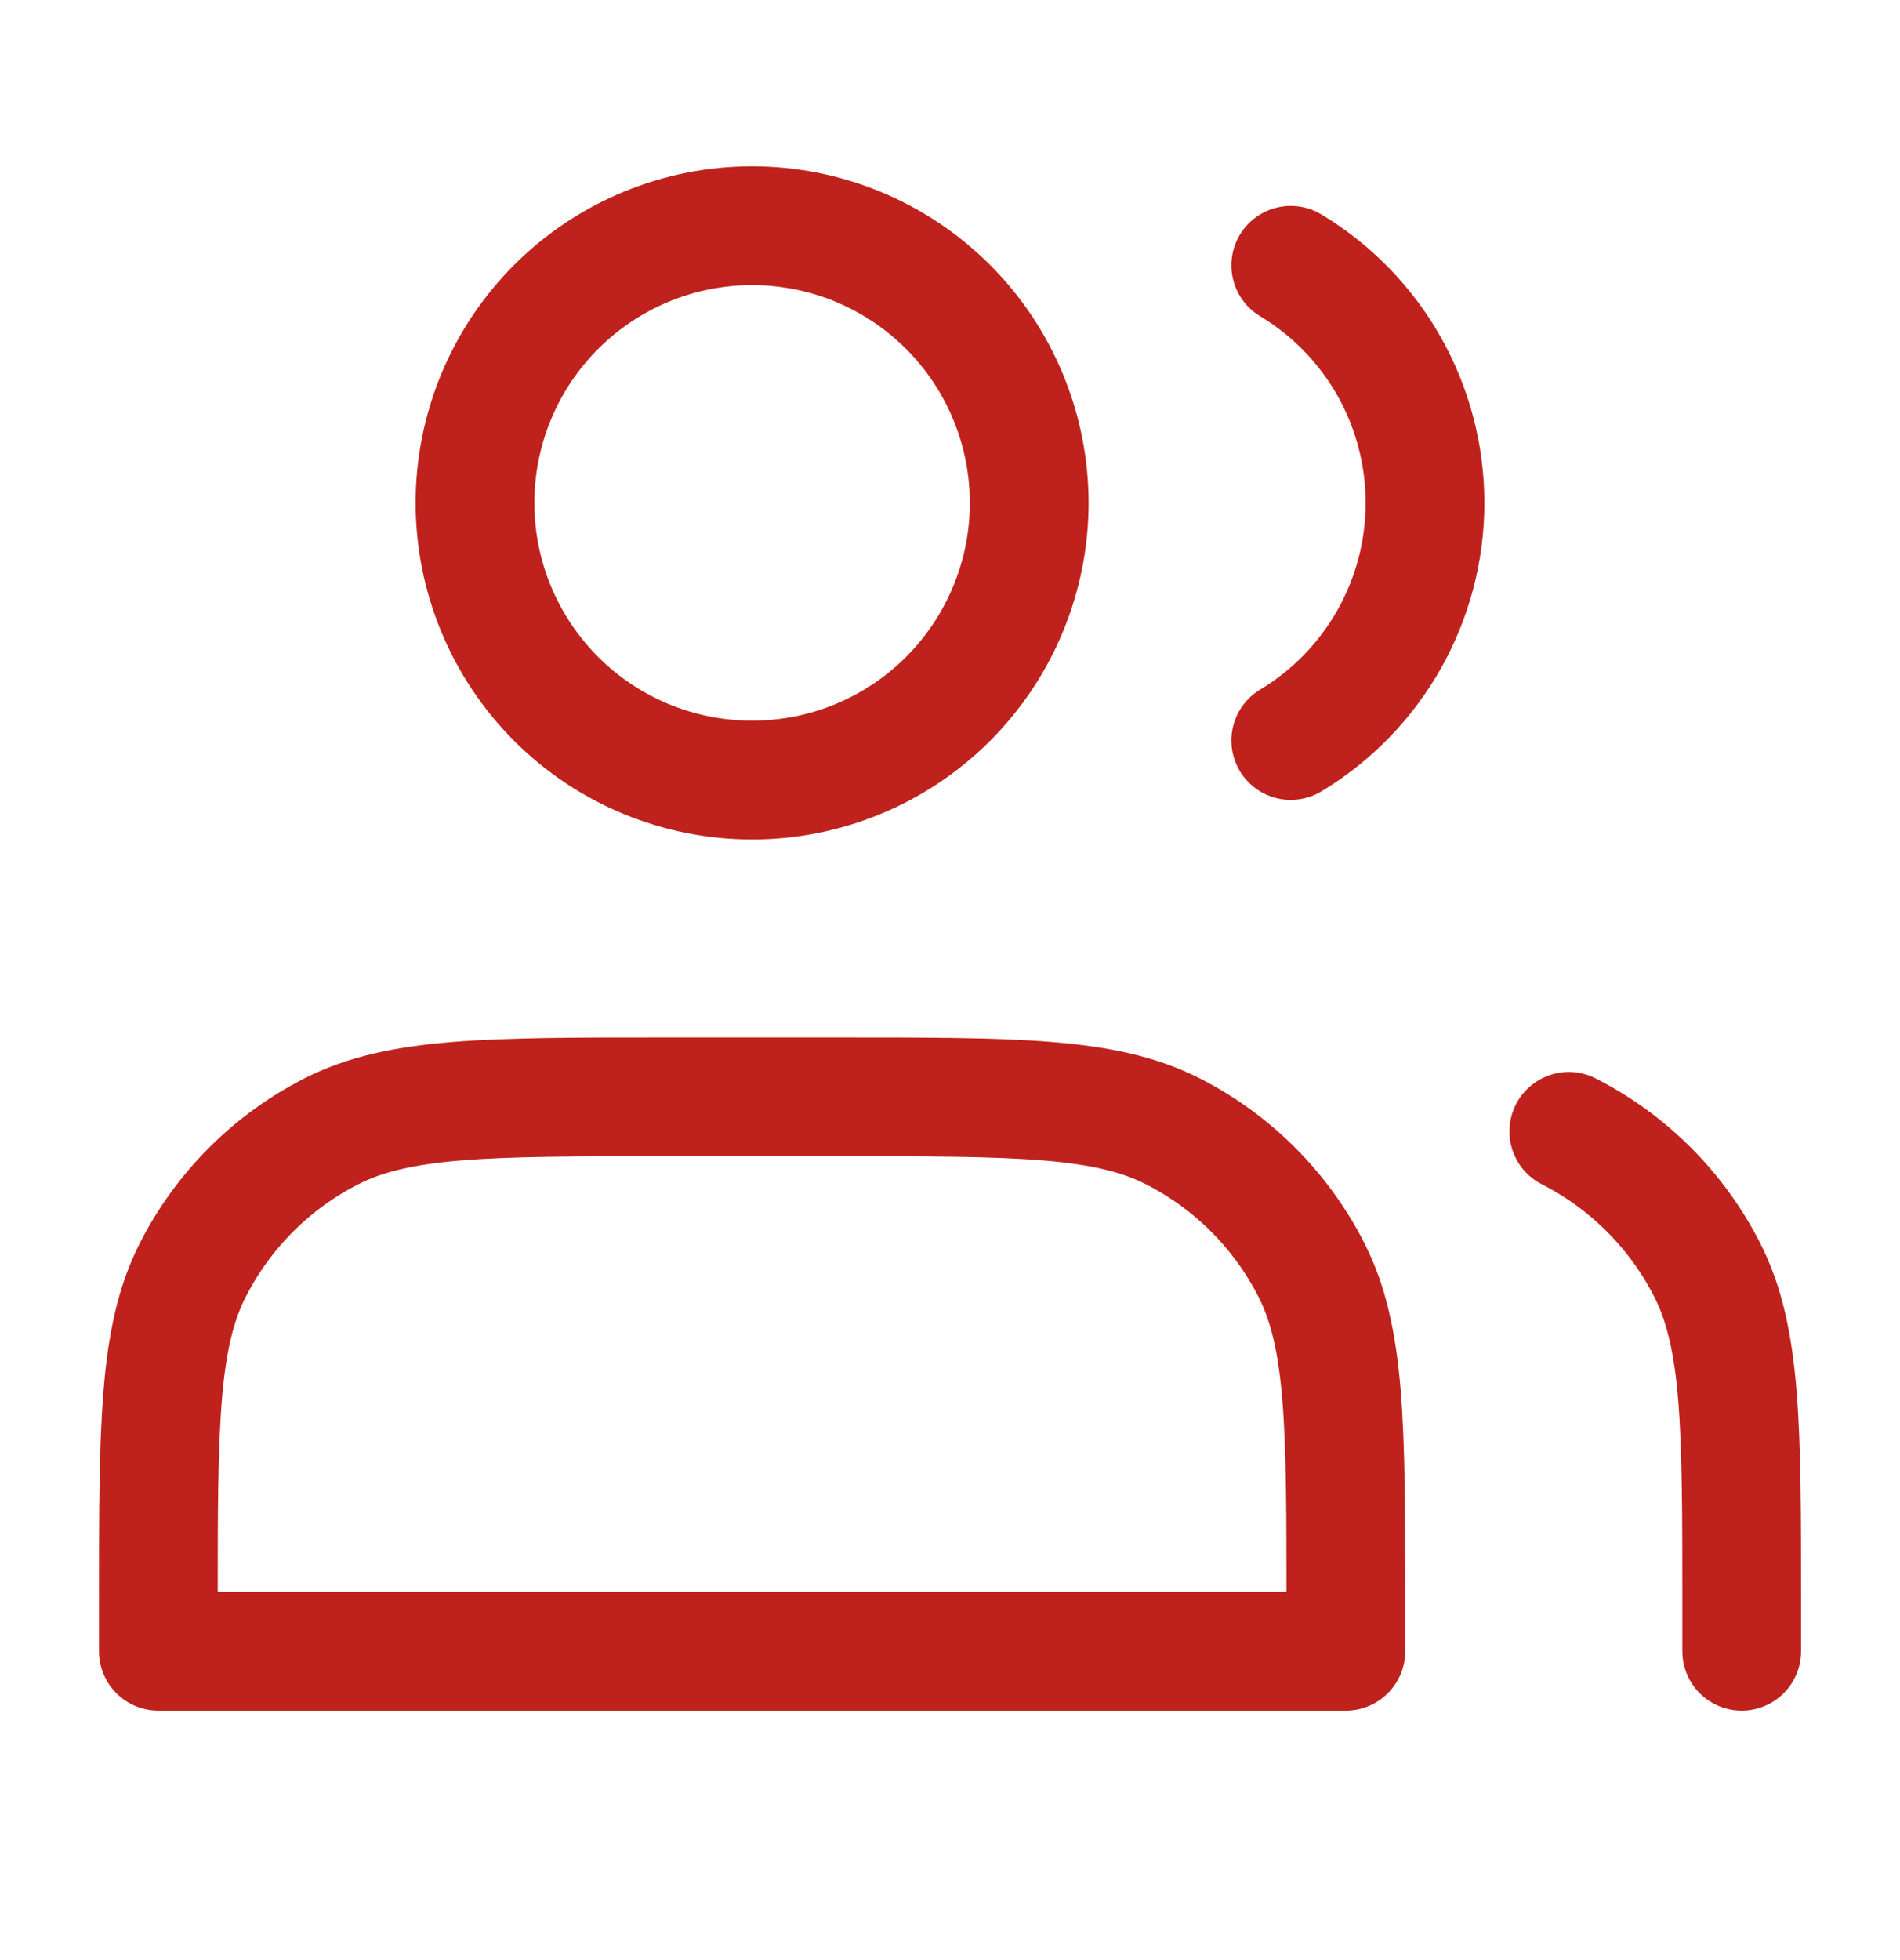 <svg width="32" height="33" viewBox="0 0 32 33" fill="none" xmlns="http://www.w3.org/2000/svg">
<path d="M21.739 4.467C22.429 4.882 23 5.468 23.396 6.169C23.792 6.87 24 7.662 24 8.467C24 9.272 23.792 10.063 23.396 10.764C23 11.465 22.429 12.052 21.739 12.467M29.334 27.8V27C29.334 24.013 29.334 22.52 28.752 21.379C28.241 20.375 27.425 19.559 26.422 19.048M12.667 13.133C13.28 13.133 13.887 13.013 14.453 12.778C15.019 12.544 15.534 12.2 15.967 11.767C16.4 11.333 16.744 10.819 16.978 10.253C17.213 9.686 17.334 9.08 17.334 8.467C17.334 7.854 17.213 7.247 16.978 6.681C16.744 6.115 16.4 5.6 15.967 5.167C15.534 4.734 15.019 4.39 14.453 4.155C13.887 3.921 13.28 3.8 12.667 3.8C11.429 3.8 10.242 4.292 9.367 5.167C8.492 6.042 8 7.229 8 8.467C8 9.704 8.492 10.891 9.367 11.767C10.242 12.642 11.429 13.133 12.667 13.133ZM2.667 27V27.8H22.667V27C22.667 24.013 22.667 22.52 22.086 21.379C21.574 20.375 20.759 19.559 19.755 19.048C18.614 18.467 17.12 18.467 14.134 18.467H11.2C8.214 18.467 6.72 18.467 5.579 19.048C4.576 19.559 3.76 20.375 3.248 21.379C2.667 22.52 2.667 24.013 2.667 27Z" stroke="#BF221D" stroke-width="2" stroke-linecap="round" stroke-linejoin="round"/>
</svg>

